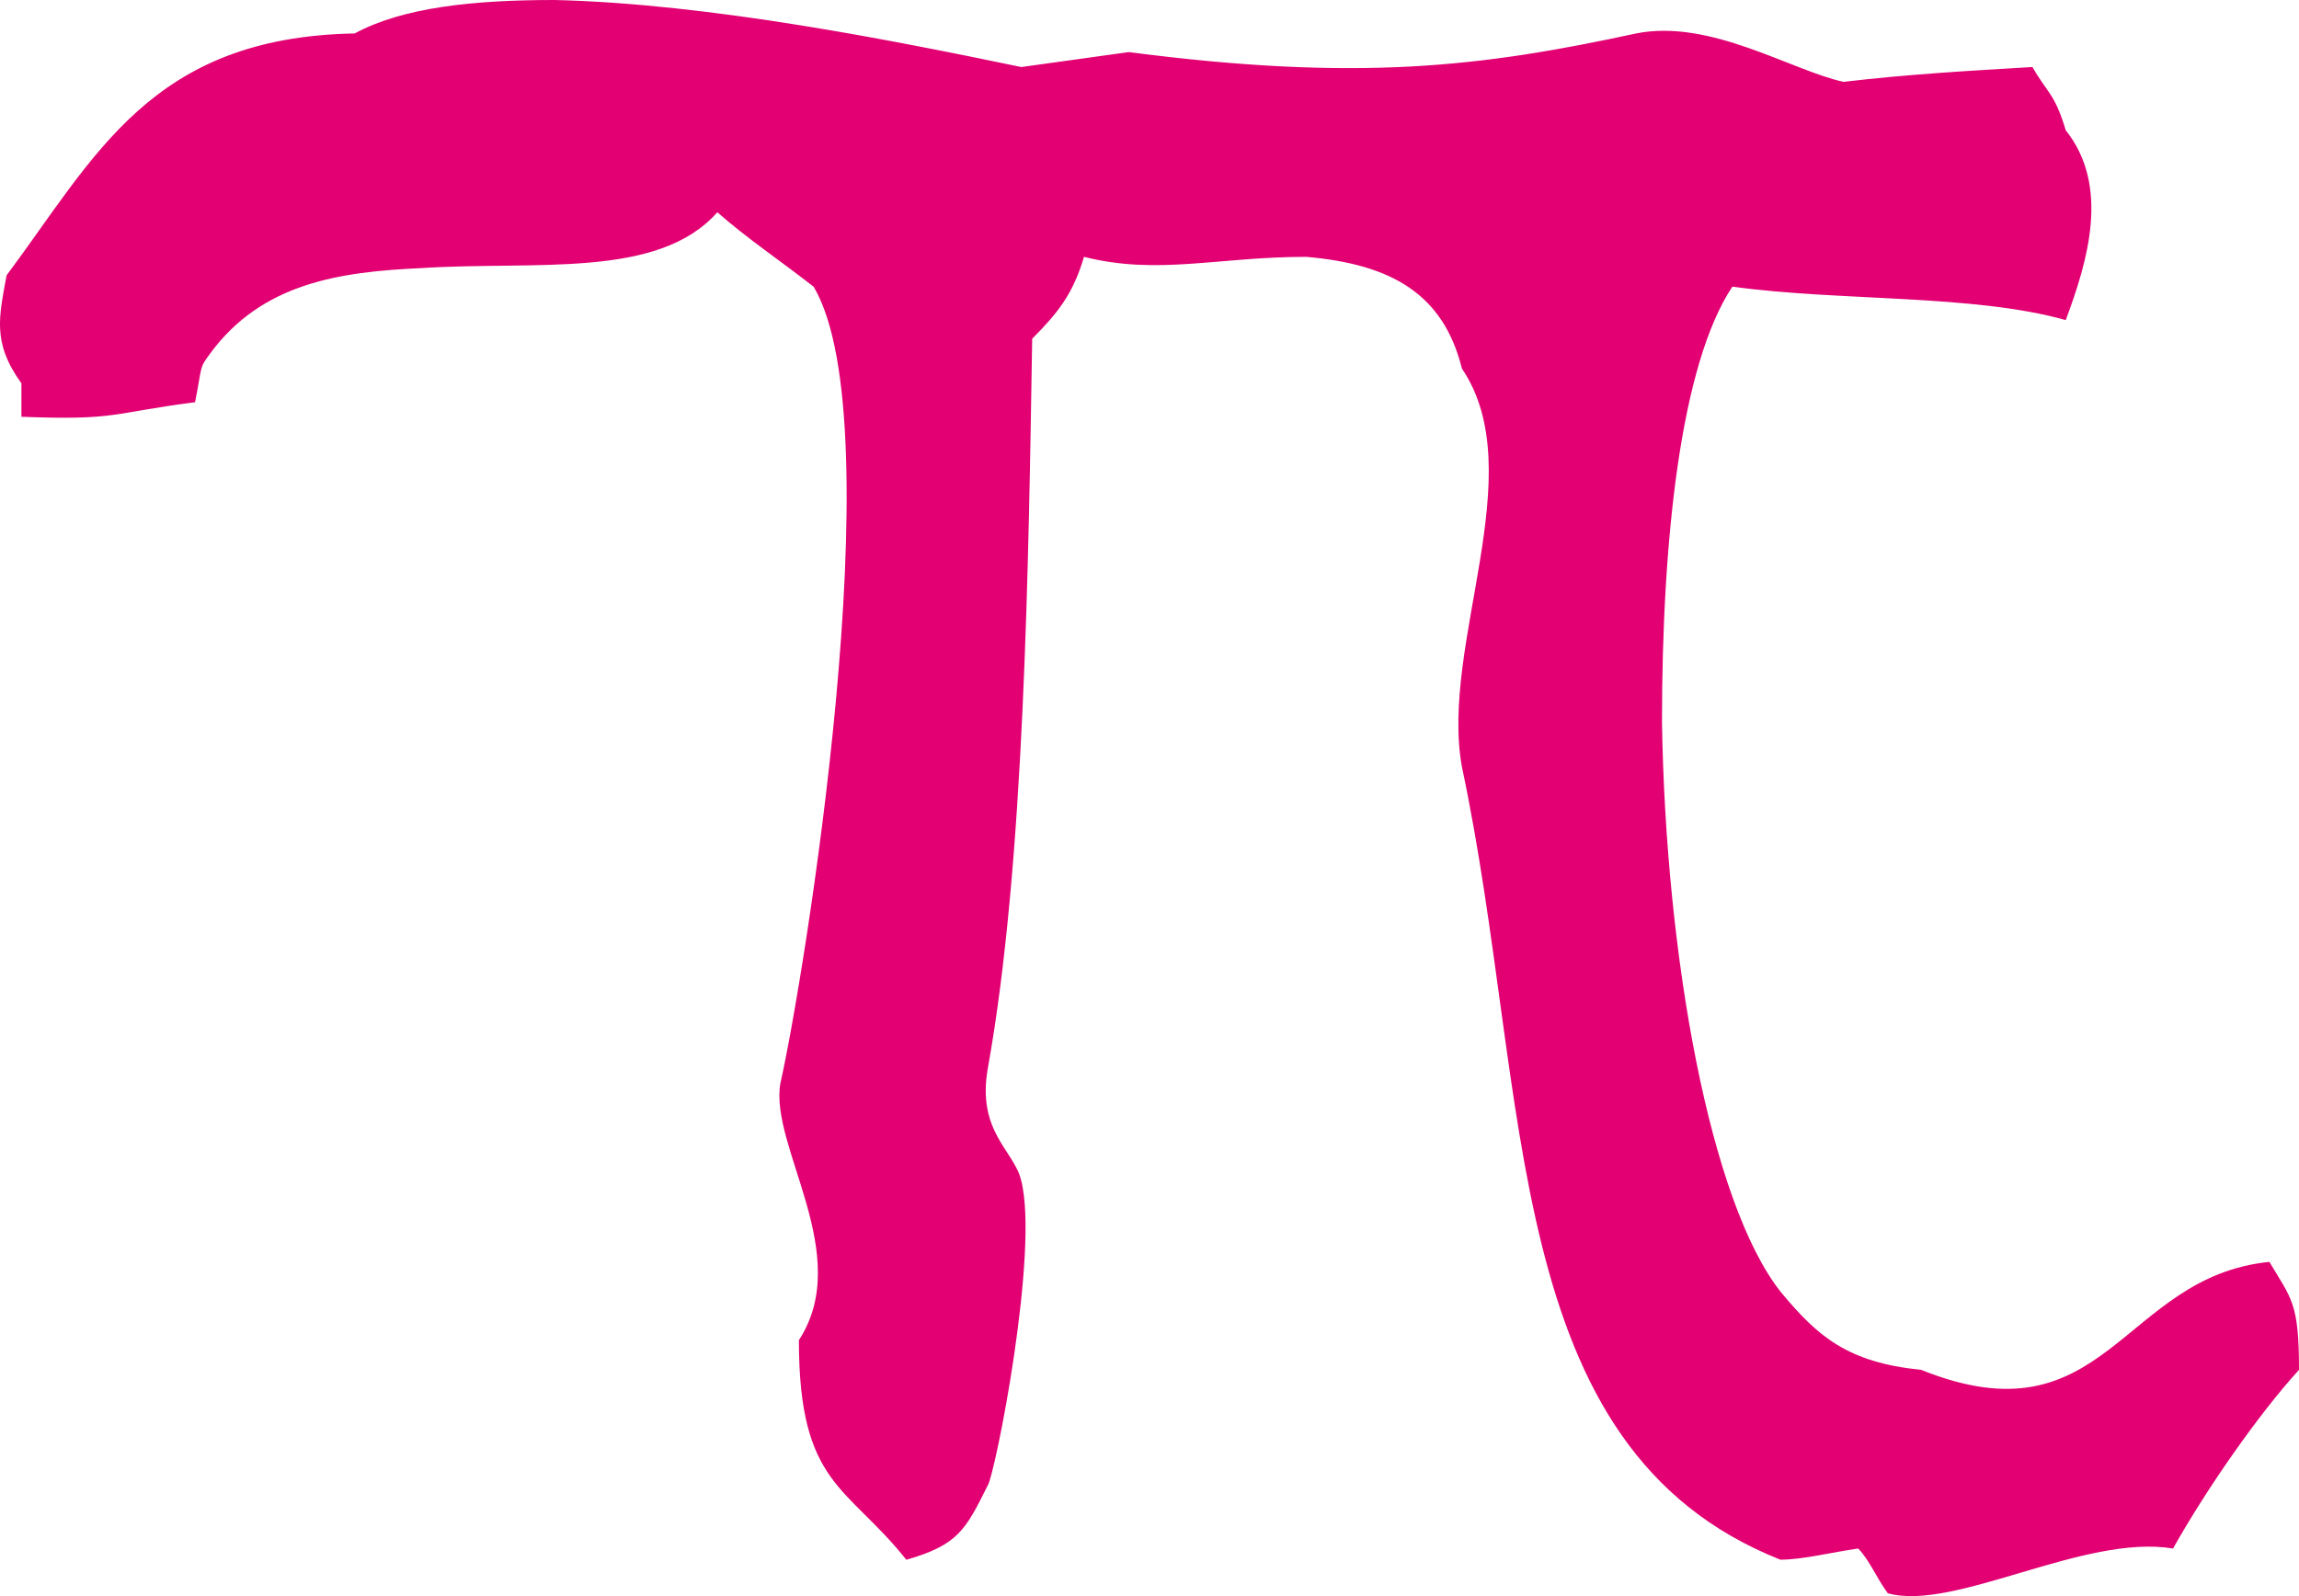 <svg width="72" height="50" fill="none" xmlns="http://www.w3.org/2000/svg"><path d="M.671 13.056v-1.048c-.928-1.282-.695-2.1-.465-3.382C2.989 4.895 4.73 1.163 11.108 1.048 12.617.23 14.82 0 17.371 0c4.873.115 10.674 1.282 14.615 2.1l3.364-.468c7.191.932 11.022.468 15.89-.584 2.323-.468 4.874 1.167 6.497 1.516 1.97-.234 3.944-.349 5.915-.464.466.818.695.818 1.043 1.98 1.39 1.751.695 4.082 0 5.947-2.899-.817-7.077-.583-10.441-1.048-1.623 2.45-2.204 7.932-2.204 13.644.115 7.348 1.509 15.041 3.712 17.84 1.161 1.401 2.09 2.215 4.407 2.45 5.801 2.333 6.263-2.915 10.903-3.383.695 1.167.928 1.282.928 3.382-1.275 1.398-2.898 3.732-3.945 5.597-2.784-.464-6.843 1.981-8.932 1.402-.348-.469-.58-1.049-.928-1.402-.814.115-1.742.35-2.437.35-8.817-3.498-7.771-14.462-9.974-24.839-.695-3.846 2.203-9.213 0-12.476-.58-2.334-2.204-3.267-4.873-3.498-2.784 0-4.64.584-6.962 0-.348 1.168-.813 1.751-1.623 2.565-.115 6.998-.233 16.442-1.39 22.857-.348 1.981.813 2.565 1.042 3.497.58 2.216-.813 9.214-1.042 9.563-.695 1.398-.928 1.866-2.551 2.334-1.856-2.334-3.365-2.334-3.365-6.879 1.742-2.683-.927-6.066-.58-8.046.695-3.033 3.597-20.639 1.043-24.954-1.043-.817-2.09-1.516-3.017-2.334-1.856 2.1-5.683 1.517-9.28 1.75-2.551.116-4.988.465-6.61 2.684-.348.469-.234.35-.467 1.517-2.654.341-2.42.572-5.438.456z" fill="#E20072"/></svg>